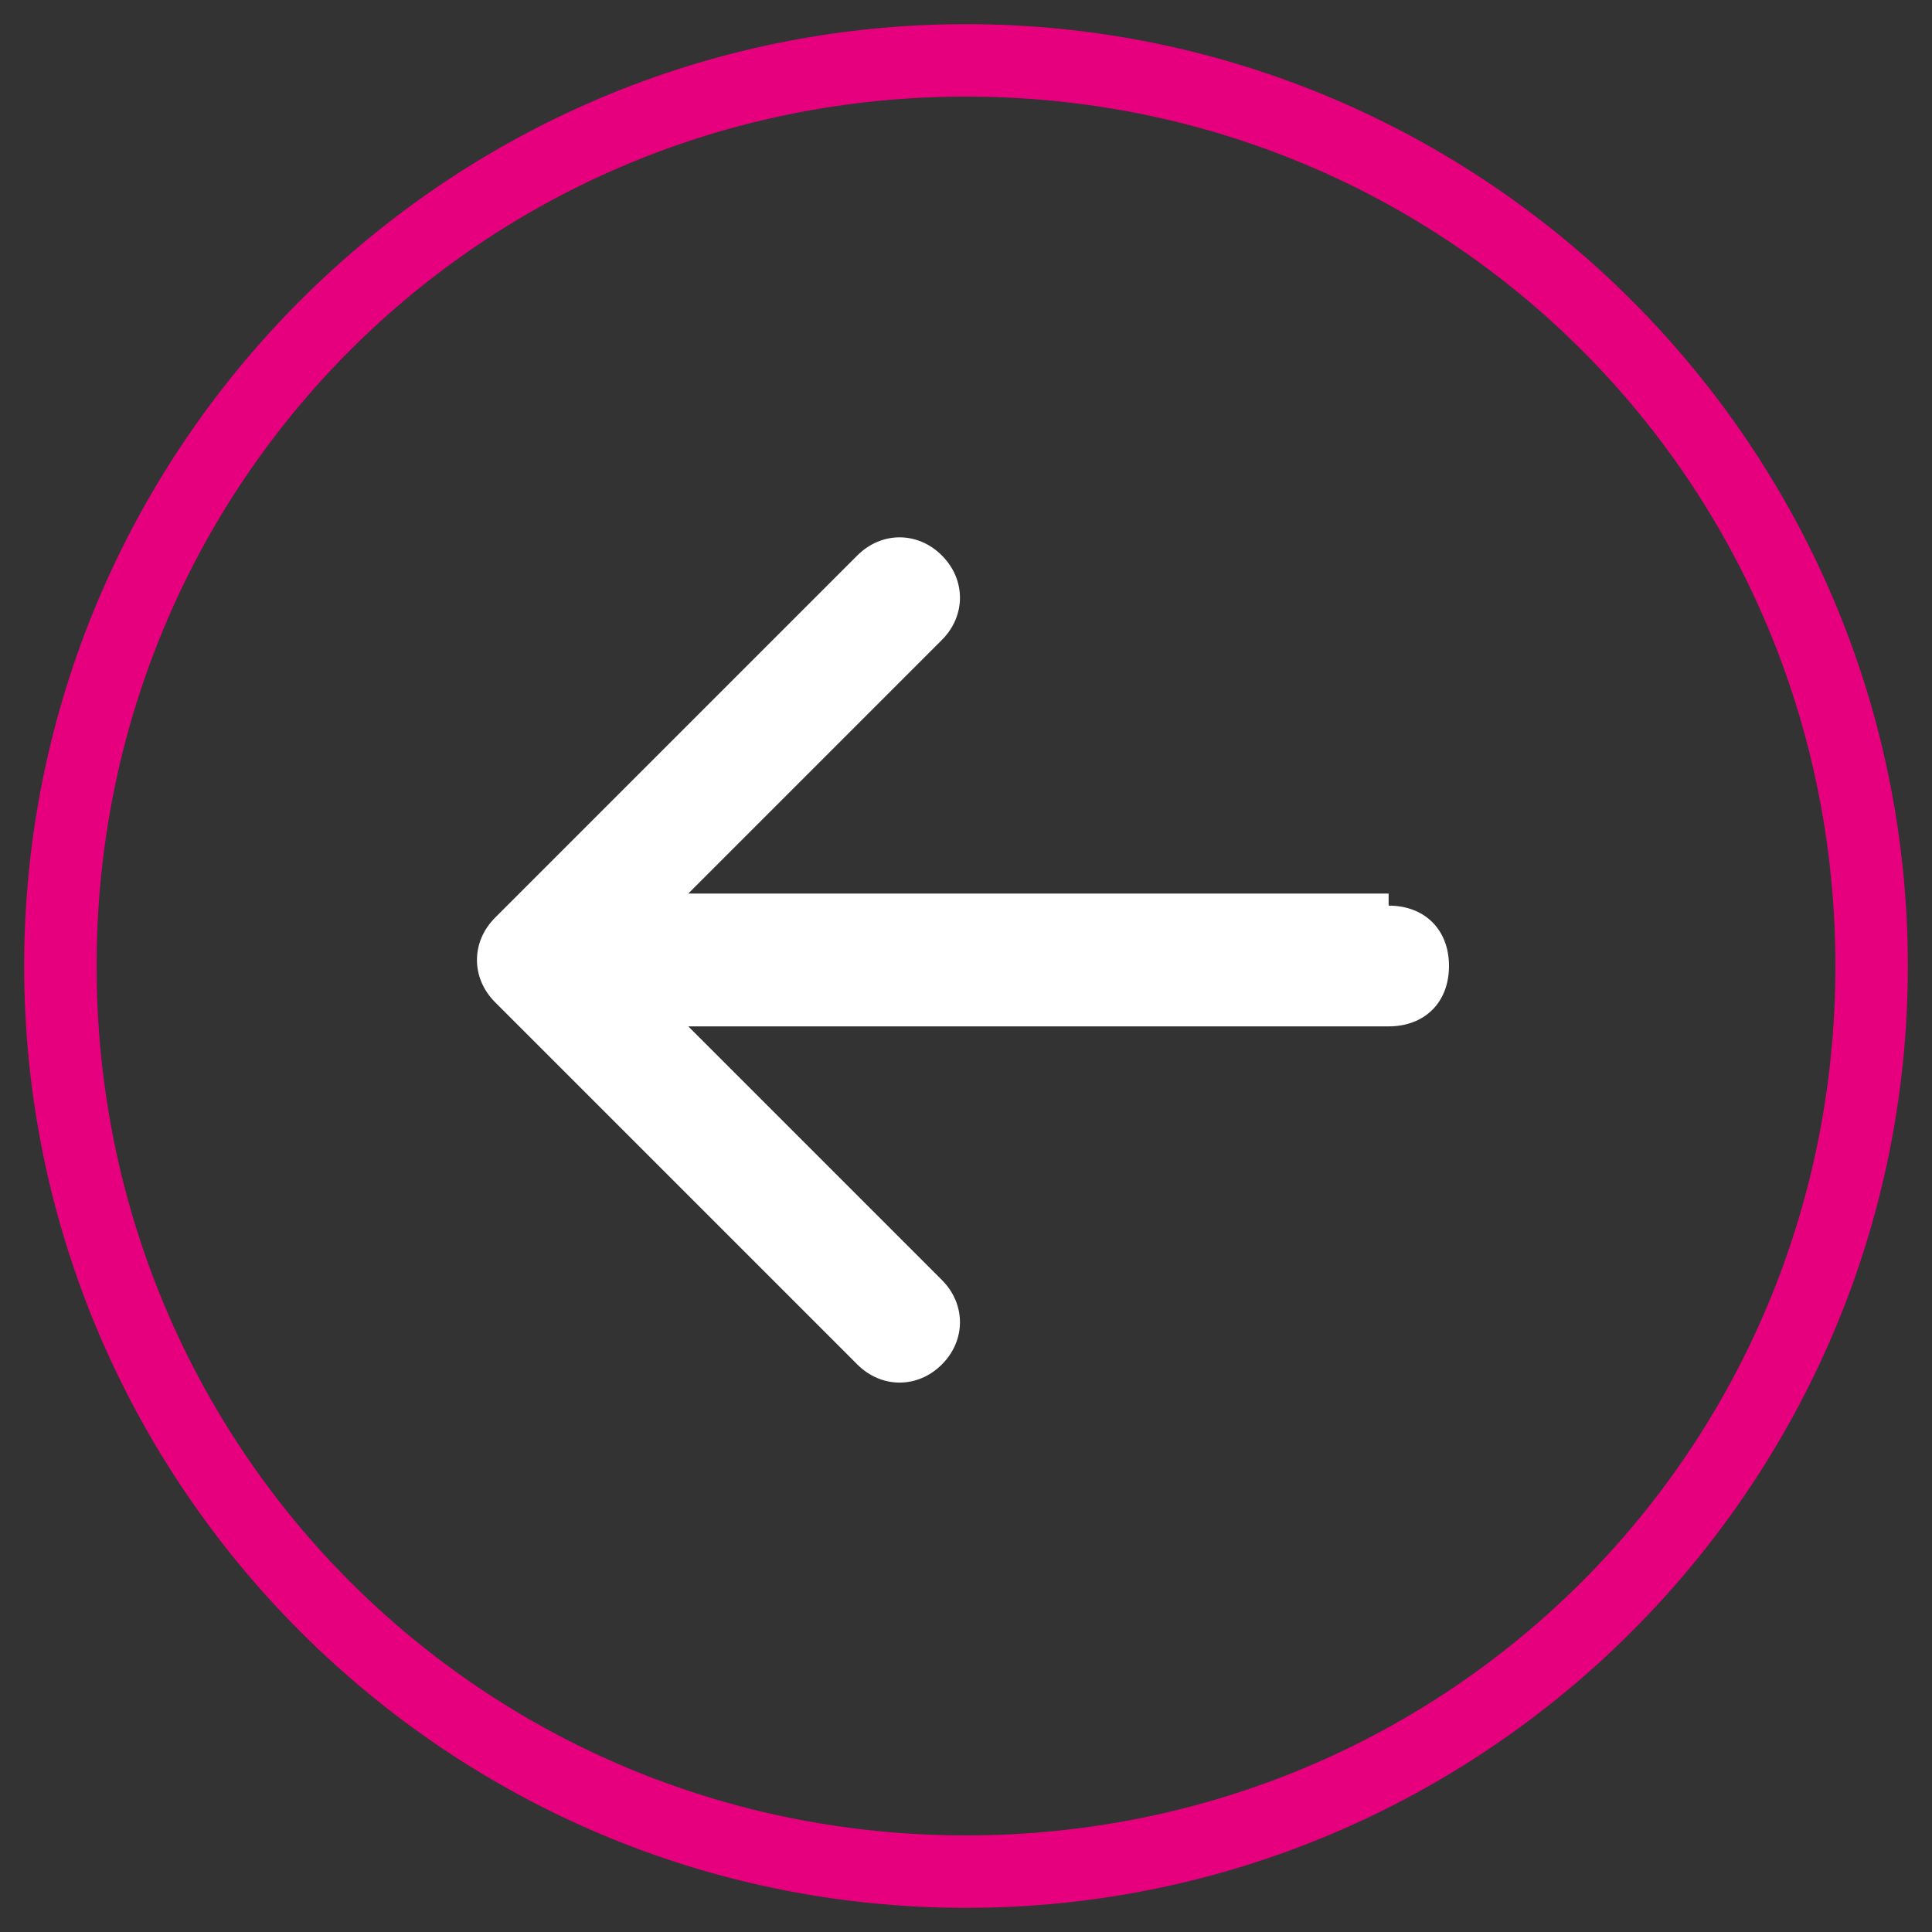 <?xml version="1.0" encoding="UTF-8"?>
<svg id="Ebene_1" data-name="Ebene 1" xmlns="http://www.w3.org/2000/svg" version="1.1" viewBox="0 0 16 16">
  <rect x="0" y="0" width="16" height="16" fill="#333333" stroke="none"/>
  <defs>
    <style>
      .cls-1 {
        fill: #fff;
        fill-rule: evenodd;
      }

      .cls-1, .cls-2 {
        stroke-width: 0px;
      }

      .cls-2 {
        fill: #e6007e;
      }
    </style>
  </defs>
  <path class="cls-2" d="M8,15.8c4.3,0,7.8-3.5,7.8-7.8S12.3.2,8,.2.2,3.7.2,8s3.5,7.8,7.8,7.8ZM8,.8c4,0,7.2,3.2,7.2,7.2s-3.2,7.2-7.2,7.2S.8,12,.8,8,4,.8,8,.8Z"/>
  <path class="cls-1" d="M11.5,7.5c.3,0,.5.2.5.5s-.2.5-.5.5h-5.8l2.1,2.1c.2.2.2.5,0,.7s-.5.2-.7,0l-3-3c-.2-.2-.2-.5,0-.7h0l3-3c.2-.2.5-.2.7,0s.2.5,0,.7l-2.1,2.1h5.8Z"/>
</svg>